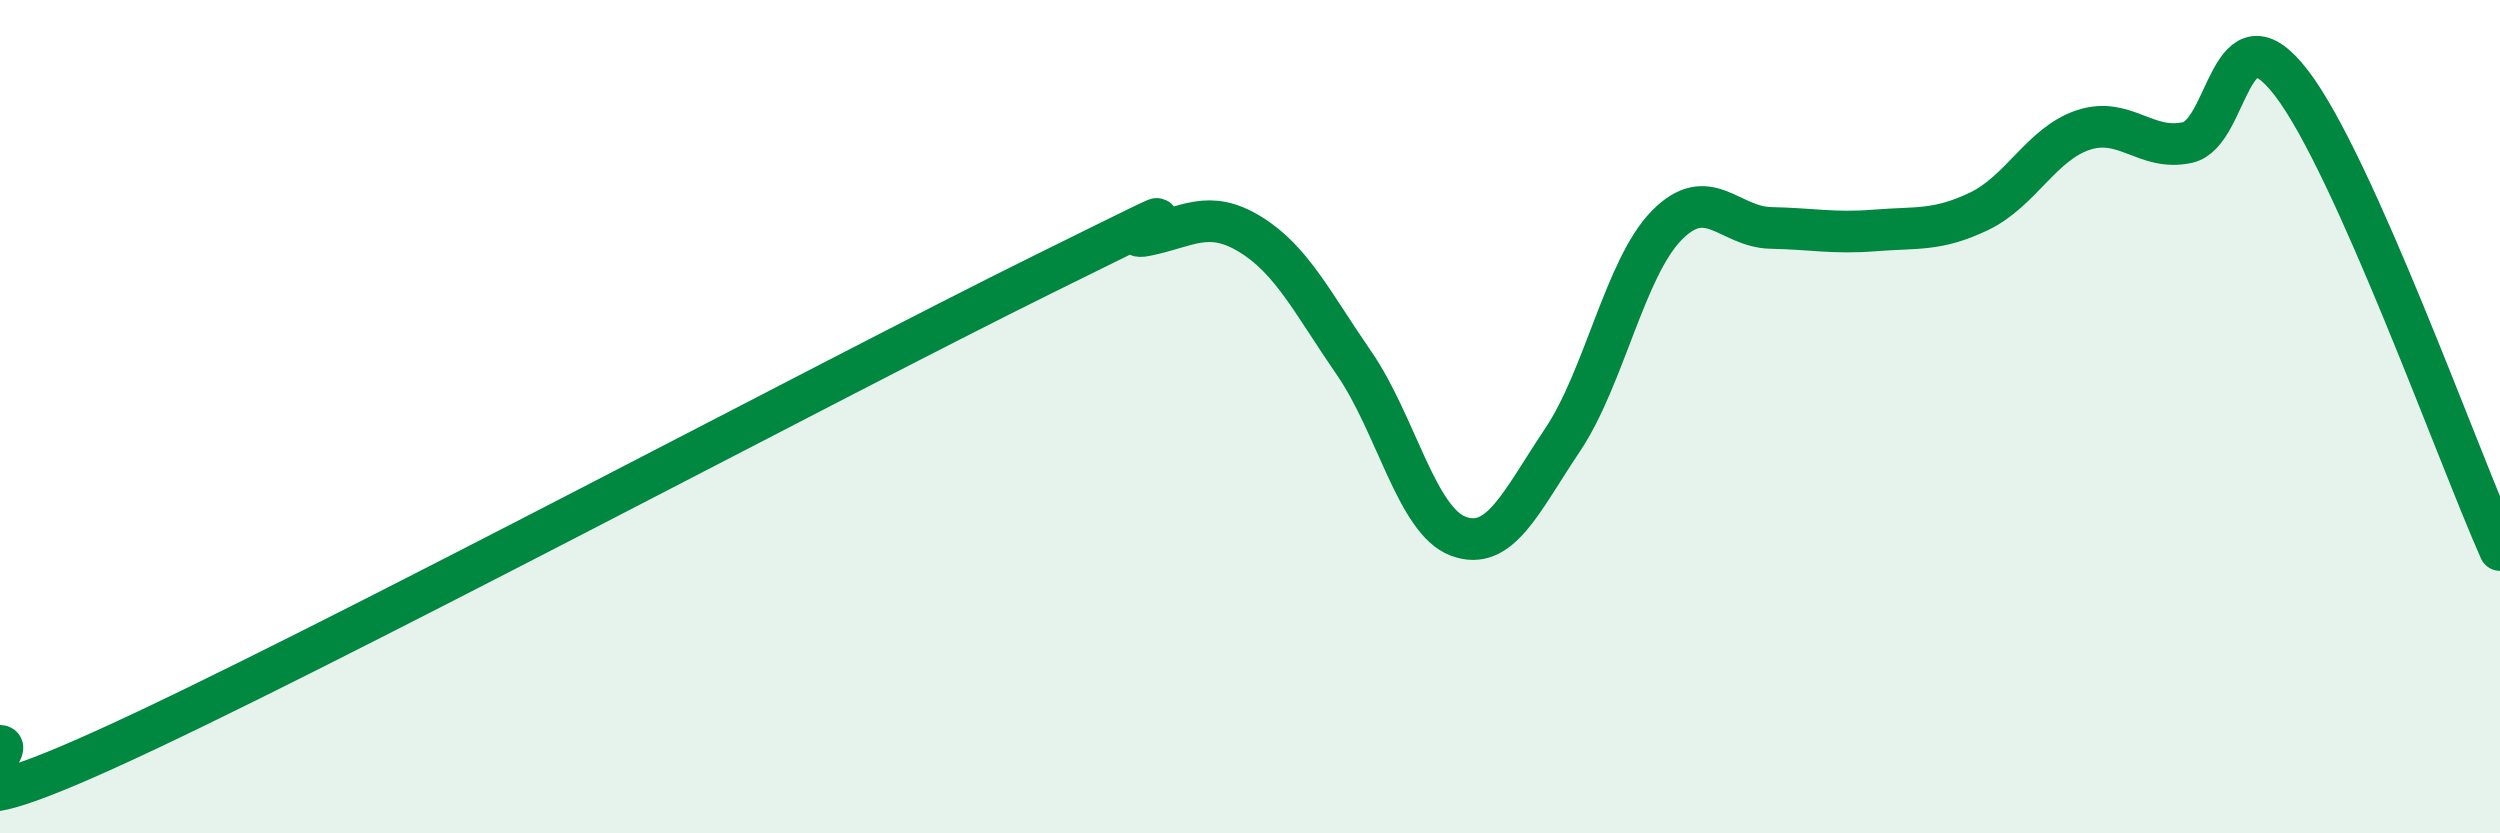 
    <svg width="60" height="20" viewBox="0 0 60 20" xmlns="http://www.w3.org/2000/svg">
      <path
        d="M 0,17.9 C 0.5,17.92 -2.5,20.26 2.5,18 C 7.5,15.74 20,9.07 25,6.6 C 30,4.13 26.5,5.85 27.5,5.65 C 28.5,5.45 29,5.01 30,5.62 C 31,6.23 31.5,7.27 32.5,8.72 C 33.5,10.17 34,12.5 35,12.87 C 36,13.24 36.5,12.05 37.5,10.56 C 38.5,9.07 39,6.43 40,5.41 C 41,4.39 41.5,5.45 42.5,5.47 C 43.5,5.49 44,5.61 45,5.53 C 46,5.45 46.5,5.55 47.5,5.07 C 48.5,4.59 49,3.45 50,3.12 C 51,2.79 51.5,3.64 52.5,3.42 C 53.5,3.2 53.5,0.04 55,2 C 56.5,3.96 59,10.96 60,13.2L60 20L0 20Z"
        fill="#008740"
        opacity="0.1"
        stroke-linecap="round"
        stroke-linejoin="round"
      />
      <path
        d="M 0,17.9 C 0.5,17.92 -2.5,20.26 2.5,18 C 7.5,15.74 20,9.07 25,6.6 C 30,4.13 26.5,5.85 27.5,5.65 C 28.5,5.45 29,5.01 30,5.62 C 31,6.23 31.5,7.27 32.5,8.72 C 33.5,10.17 34,12.5 35,12.87 C 36,13.24 36.5,12.05 37.5,10.56 C 38.5,9.07 39,6.43 40,5.41 C 41,4.39 41.5,5.45 42.5,5.47 C 43.5,5.49 44,5.61 45,5.53 C 46,5.45 46.5,5.55 47.5,5.07 C 48.5,4.59 49,3.45 50,3.12 C 51,2.79 51.5,3.64 52.5,3.42 C 53.5,3.2 53.5,0.04 55,2 C 56.5,3.96 59,10.96 60,13.2"
        stroke="#008740"
        stroke-width="1"
        fill="none"
        stroke-linecap="round"
        stroke-linejoin="round"
      />
    </svg>
  